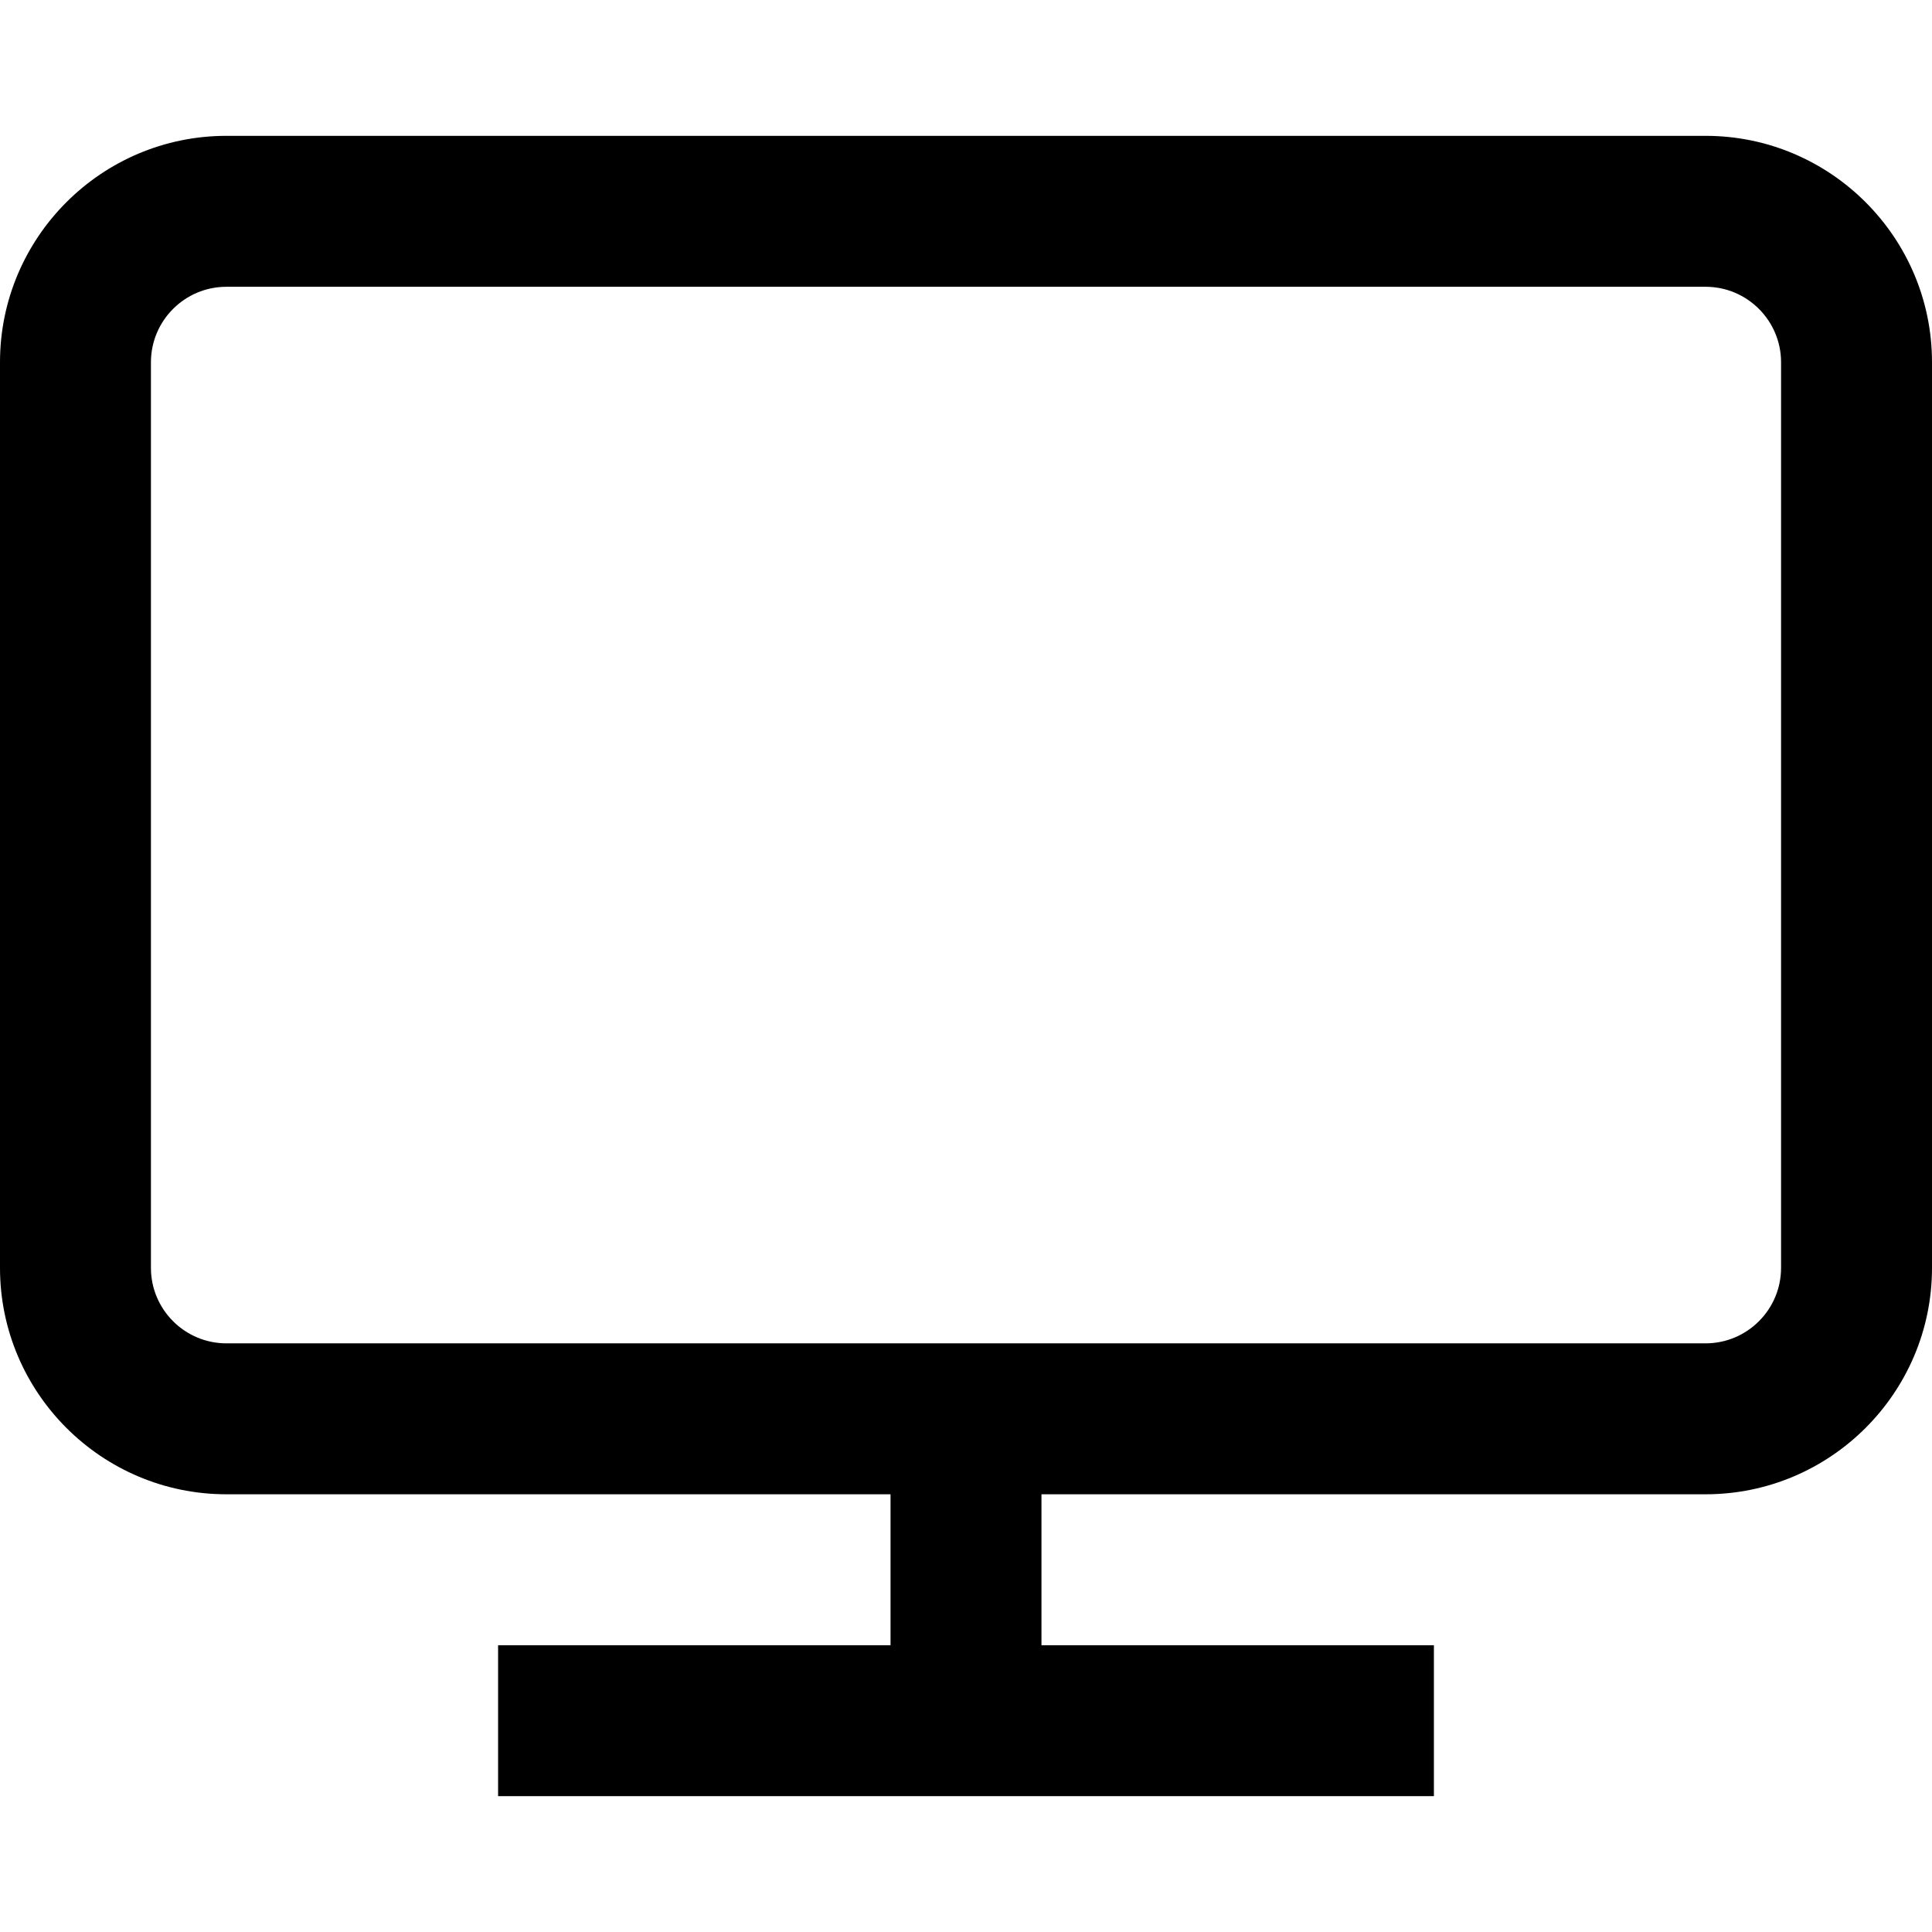 <?xml version="1.0" encoding="iso-8859-1"?>
<!-- Generator: Adobe Illustrator 19.0.0, SVG Export Plug-In . SVG Version: 6.00 Build 0)  -->
<svg version="1.1" id="Capa_1" xmlns="http://www.w3.org/2000/svg" xmlns:xlink="http://www.w3.org/1999/xlink" x="0px" y="0px"
	 viewBox="0 0 512 512" style="enable-background:new 0 0 512 512;" xml:space="preserve">
<g>
	<g>
		<path d="M452,36H60C26.916,36,0,62.916,0,96v240c0,33.084,26.916,60,60,60h176v40H132v40h248v-40H276v-40h176
			c33.084,0,60-26.916,60-60V96C512,62.916,485.084,36,452,36z M472,336c0,11.028-8.972,20-20,20H60c-11.028,0-20-8.972-20-20V96
			c0-11.028,8.972-20,20-20h392c11.028,0,20,8.972,20,20V336z"/>
	</g>
</g>
<g>
</g>
<g>
</g>
<g>
</g>
<g>
</g>
<g>
</g>
<g>
</g>
<g>
</g>
<g>
</g>
<g>
</g>
<g>
</g>
<g>
</g>
<g>
</g>
<g>
</g>
<g>
</g>
<g>
</g>
</svg>
